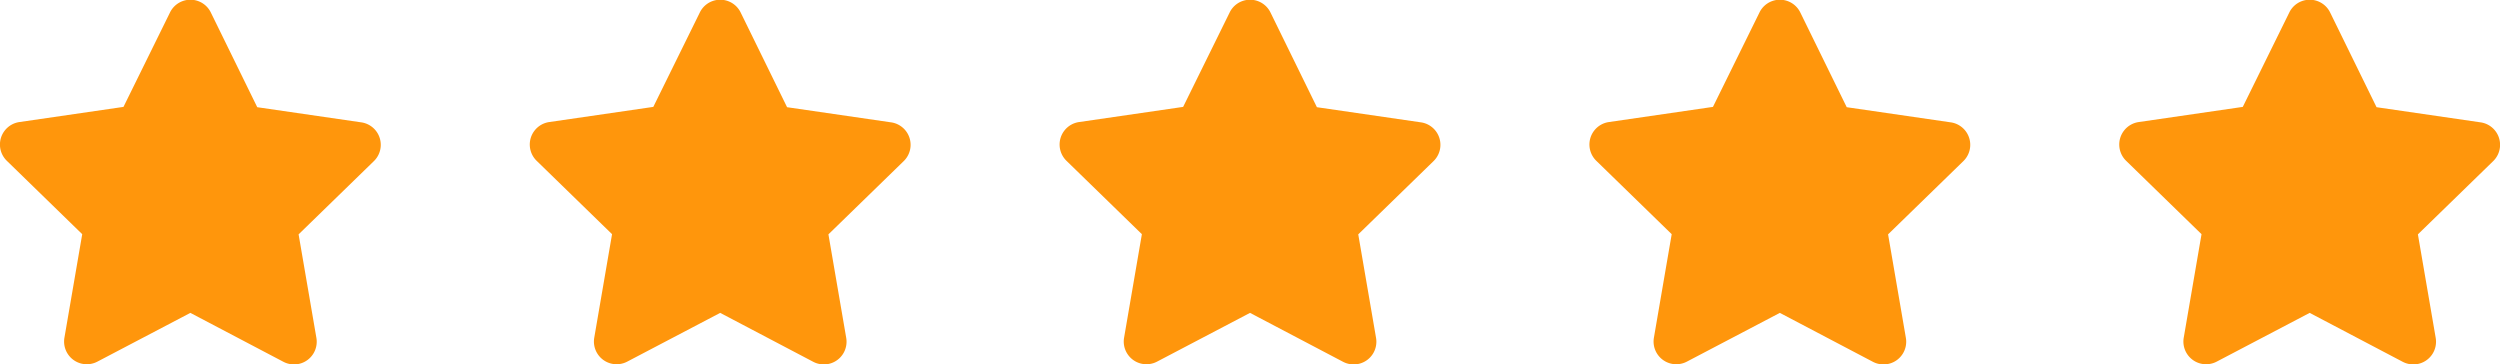 <svg xmlns="http://www.w3.org/2000/svg" width="99.089" height="14.442" viewBox="0 0 99.089 14.442"><g id="Group_46" data-name="Group 46" transform="translate(-566 -3369.999)"><path id="Icon_awesome-star" data-name="Icon awesome-star" d="M8.176.5,6.335,4.236l-4.12.6a.9.9,0,0,0-.5,1.54L4.7,9.281l-.705,4.1a.9.9,0,0,0,1.309.95L8.986,12.4l3.686,1.938a.9.9,0,0,0,1.309-.95l-.705-4.1,2.981-2.9a.9.9,0,0,0-.5-1.54l-4.12-.6L9.8.5A.9.9,0,0,0,8.176.5Z" transform="translate(564.559 3370)" fill="#ff960c"></path><path id="Icon_awesome-star-2" data-name="Icon awesome-star" d="M8.176.5,6.335,4.236l-4.12.6a.9.9,0,0,0-.5,1.54L4.7,9.281l-.705,4.1a.9.9,0,0,0,1.309.95L8.986,12.4l3.686,1.938a.9.9,0,0,0,1.309-.95l-.705-4.1,2.981-2.9a.9.9,0,0,0-.5-1.54l-4.12-.6L9.8.5A.9.9,0,0,0,8.176.5Z" transform="translate(585.559 3370)" fill="#ff960c"></path><path id="Icon_awesome-star-3" data-name="Icon awesome-star" d="M8.176.5,6.335,4.236l-4.12.6a.9.9,0,0,0-.5,1.54L4.7,9.281l-.705,4.1a.9.9,0,0,0,1.309.95L8.986,12.4l3.686,1.938a.9.9,0,0,0,1.309-.95l-.705-4.1,2.981-2.9a.9.9,0,0,0-.5-1.54l-4.12-.6L9.8.5A.9.9,0,0,0,8.176.5Z" transform="translate(606.559 3370)" fill="#ff960c"></path><path id="Icon_awesome-star-4" data-name="Icon awesome-star" d="M8.176.5,6.335,4.236l-4.12.6a.9.9,0,0,0-.5,1.54L4.7,9.281l-.705,4.1a.9.9,0,0,0,1.309.95L8.986,12.4l3.686,1.938a.9.9,0,0,0,1.309-.95l-.705-4.1,2.981-2.9a.9.9,0,0,0-.5-1.54l-4.12-.6L9.8.5A.9.9,0,0,0,8.176.5Z" transform="translate(627.559 3370)" fill="#ff960c"></path><path id="Icon_awesome-star-5" data-name="Icon awesome-star" d="M8.176.5,6.335,4.236l-4.12.6a.9.9,0,0,0-.5,1.54L4.7,9.281l-.705,4.1a.9.9,0,0,0,1.309.95L8.986,12.4l3.686,1.938a.9.9,0,0,0,1.309-.95l-.705-4.1,2.981-2.9a.9.9,0,0,0-.5-1.54l-4.12-.6L9.8.5A.9.9,0,0,0,8.176.5Z" transform="translate(648.559 3370)" fill="#ff960c"></path></g></svg>